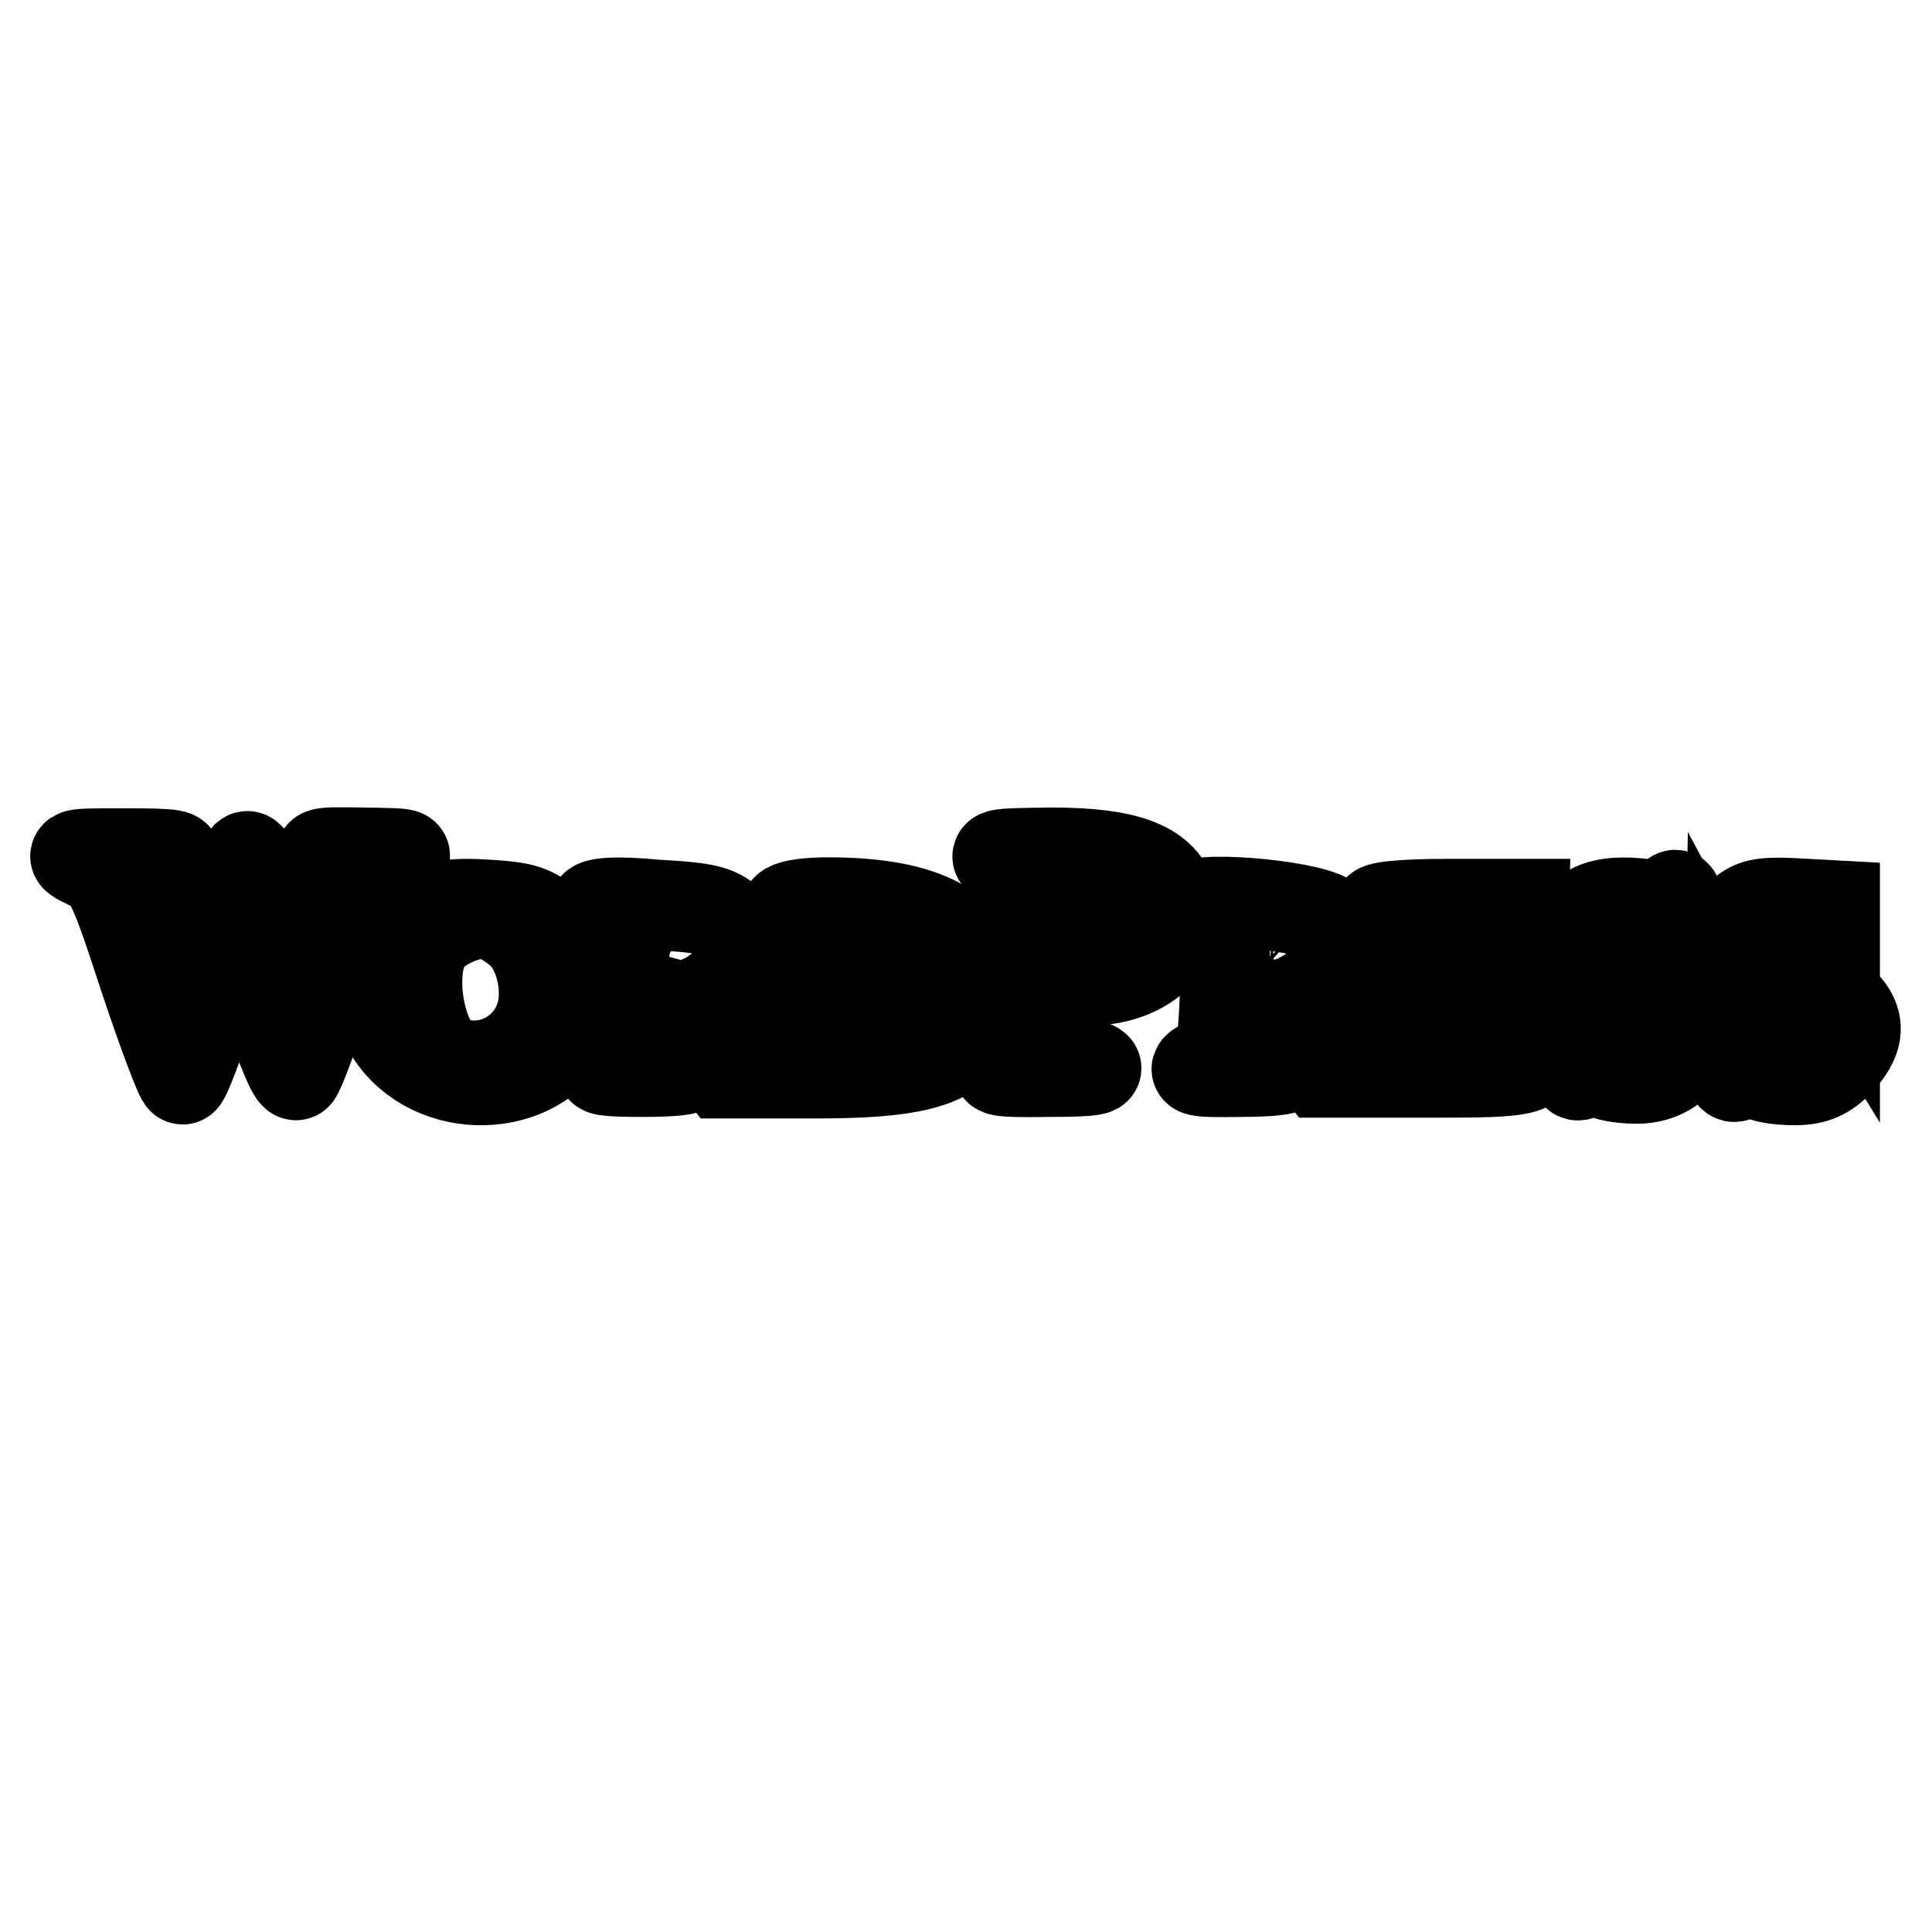 <?xml version="1.0" encoding="utf-8"?>
<!-- Svg Vector Icons : http://www.onlinewebfonts.com/icon -->
<!DOCTYPE svg PUBLIC "-//W3C//DTD SVG 1.1//EN" "http://www.w3.org/Graphics/SVG/1.1/DTD/svg11.dtd">
<svg version="1.1" xmlns="http://www.w3.org/2000/svg" xmlns:xlink="http://www.w3.org/1999/xlink" x="0px" y="0px" viewBox="0 0 256 256" enable-background="new 0 0 256 256" xml:space="preserve">
<g> <g> <path stroke-width="12" fill-opacity="0" stroke="#000000"  d="M11.7,114.5c2.7,1.1,3.3,2.3,7.4,14.9c2.5,7.5,4.8,13.6,5.1,13.6s2-4.4,3.8-9.9s3.4-9.9,3.7-9.9  c0.4,0,2,4.5,3.7,10c1.8,5.5,3.5,9.7,3.9,9.2c0.4-0.5,1.9-4.4,3.3-8.8c5.3-16.2,6-17.9,9.2-19.2c2.9-1.3,2.8-1.3-3.6-1.4  c-6.6-0.1-6.6-0.1-4.3,1.7l2.3,1.7l-2.6,7.7c-1.3,4.1-2.8,7.6-3.2,7.6s-2.1-4.2-3.8-9.5c-1.7-5.3-3.4-9.1-3.9-8.7  c-0.4,0.5-2.1,5-3.8,10.1c-1.7,5.1-3.4,8.9-3.8,8.5c-1.1-1.2-4.7-12.6-4.7-14.9c0-1.2,0.8-2.5,2.2-3.1c1.7-0.8,0.5-1-5.9-1  C9.1,113.1,8.8,113.1,11.7,114.5z"/> <path stroke-width="12" fill-opacity="0" stroke="#000000"  d="M133.4,114.4c2.8,1.5,3.7,5,3.6,14.6c-0.1,8-0.9,10.5-3.7,11.9c-2.1,1-1.3,1.2,5.6,1.1  c6.3,0,7.4-0.3,5.5-0.9c-2.5-0.9-3.7-3.8-3.7-8.9c0-2,0.5-2.3,3.6-2.3c7.7,0,13-5.3,10.9-11.1c-1.4-4.1-6.1-5.8-15.9-5.8  C131.6,113.1,131.1,113.1,133.4,114.4z M148.8,117.2c4.4,4.3,2,9.9-4.3,9.9h-3.7v-5.5c0-3,0.3-5.8,0.7-6.1  C142.8,114.1,146.6,114.9,148.8,117.2z"/> <path stroke-width="12" fill-opacity="0" stroke="#000000"  d="M221.6,119.4c0,0.4-2.2,0.6-4.7,0.3c-5.6-0.5-8.5,1.3-8.5,5.5c0,3.2,1.7,4.9,7.7,8c4,2.1,4.6,2.6,4.3,4.9  c-0.2,2-0.8,2.6-2.8,2.8c-3.5,0.4-6.3-1.3-7.8-4.8l-1.3-3l-0.1,5.1c0,3.9,0.3,4.8,1.2,4c0.8-0.7,1.7-0.7,2.5-0.2  c0.8,0.6,2.9,0.9,4.8,0.9c5.4,0,8.7-4.8,6.9-9.9c-0.4-0.8-3.1-2.7-6.2-4.3c-4.6-2.3-5.5-3.2-5.3-4.9c0.2-1.6,1-2.2,3.3-2.4  c2.6-0.3,3.4,0.2,5,2.8l1.9,3.1V123c0-2.4-0.2-4.4-0.5-4.4C221.8,118.6,221.6,119,221.6,119.4z"/> <path stroke-width="12" fill-opacity="0" stroke="#000000"  d="M56.1,120.9c-5.5,3.1-7.6,10.9-4.3,16c5.5,8.5,19.3,8.2,23.8-0.5c2.2-4.3,1.2-9.8-2.4-13.4  c-2.4-2.4-3.7-2.8-8.7-3.1C60.5,119.6,57.7,120,56.1,120.9z M69.1,123.6c2.4,2.2,3.6,7,2.7,10.6c-1.4,5.4-7.1,8.4-12.3,6.4  c-3.6-1.4-5.6-11.1-3.2-15.5c1.2-2.4,6.4-4.7,8.8-3.9C66.1,121.4,67.9,122.5,69.1,123.6z"/> <path stroke-width="12" fill-opacity="0" stroke="#000000"  d="M78.7,120.3c0,0.5,0.8,1.1,1.9,1.4c1.7,0.5,1.9,1.3,1.9,9.5c0,8.6-0.1,9.1-2.1,10  c-1.6,0.6-0.2,0.8,4.9,0.8c3.9,0,6.2-0.3,5.2-0.5c-1-0.3-2.2-0.9-2.5-1.6c-0.9-1.4-0.9-7.1,0-7.1c0.4,0.1,2.3,2.2,4.2,4.7l3.6,4.7  h12.4c17,0,21.2-2.4,21.3-11.5c0-7.3-6.6-11.1-19.7-11.1c-5.5,0-7.5,1.1-3.8,2.2c1.8,0.5,2,1.1,1.7,9.8l-0.3,9.2l-3,0.3  c-2.4,0.3-3.9-0.5-7.3-3.7l-4.2-3.9l2.8-1.7c4-2.4,4.6-6,1.6-9.1c-2.2-2.1-3.4-2.4-10.4-2.8C81.7,119.4,78.7,119.6,78.7,120.3z  M93.2,122.9c1.8,1.7,2,5.2,0.4,6.8c-0.7,0.7-2.3,1.1-3.8,1.1c-2.5,0-2.6-0.2-2.6-4.7c0-4.3,0.2-4.7,2.3-4.7  C90.8,121.4,92.5,122.1,93.2,122.9z M119.6,122.4c3.2,1.2,5.5,6.7,4.7,11c-0.8,4.7-3.6,7-7.8,6.7l-3.5-0.3l-0.3-7.9  c-0.2-4.3-0.1-8.5,0.2-9.2C113.5,121.2,116.2,121,119.6,122.4z"/> <path stroke-width="12" fill-opacity="0" stroke="#000000"  d="M158.1,120.4c0.4,0.6,1.3,1,2,1c1.9,0,2.4,3.1,2.2,11.3c-0.3,6.4-0.5,7.1-2.6,8.2c-2.1,1-1.6,1.2,4.7,1.1  c3.9,0,6.4-0.3,5.6-0.6c-2.1-0.8-3.8-3.2-3.8-5.5c0-3.8,1.6-3.3,5.3,1.5l3.6,4.7h13.8c14.6,0,14.9-0.1,14.9-4.5  c0-1.2-0.4-1-1.5,0.6c-1.1,1.6-2.3,2.1-5.5,2.1c-4.5,0-6.1-1.5-6.1-6c0-2.1,0.5-2.4,2.6-2.4c1.9,0,3,0.7,3.8,2.1  c0.8,1.9,1,1.4,1-3c0.1-5,0-5.1-1.4-3c-0.9,1.4-2.3,2.1-3.5,1.9c-1.7-0.2-2.1-0.9-2.1-4c0-3.2,0.3-3.8,2.3-4  c3.6-0.6,6.7,0.7,7.6,2.9c0.7,1.8,0.8,1.6,0.8-1.5l0.1-3.5h-10c-6.3,0-9.7,0.4-9.3,0.9c0.3,0.5,1.1,0.9,1.9,0.9  c1.8,0,2.3,2.3,2.3,10.2c0,10.6-3.1,12.4-10.4,5.7l-4.1-3.7l3.1-2.4c3.9-3.2,4.1-7.2,0.6-9.6C173,119.8,156.9,118.6,158.1,120.4z  M172.6,122.5c0.7,0.7,1.1,2.4,1.1,4.1c0,3.2-1.2,4.1-5.3,4.1c-2.1,0-2.3-0.4-2.3-4.7c0-4.5,0.1-4.7,2.6-4.7  C170.2,121.4,171.9,121.9,172.6,122.5z"/> <path stroke-width="12" fill-opacity="0" stroke="#000000"  d="M230.7,121.2c-2.1,2.4-2.1,6.1,0.2,8.1c0.9,0.8,3.6,2.5,5.8,3.7c2.2,1.1,4.4,2.7,5,3.7  c2.1,3.5-4.3,6.1-8,3.3c-0.8-0.7-2.2-2.4-3-3.9l-1.5-2.8l-0.1,5.1c0,3.9,0.3,4.8,1.2,4c0.8-0.7,1.7-0.7,2.5-0.2  c0.8,0.6,3,0.9,5,0.9c2.6,0,4.1-0.7,5.8-2.4c4.1-4.4,2.8-7.5-5.3-11.8c-4.4-2.4-5.5-3.5-5.4-5c0.2-1.5,1-2.1,3.3-2.3  c2.6-0.3,3.4,0.2,5,2.8l1.9,3.1v-3.8V120l-5.5-0.3C233.5,119.5,232.1,119.8,230.7,121.2z"/> </g></g>
</svg>
